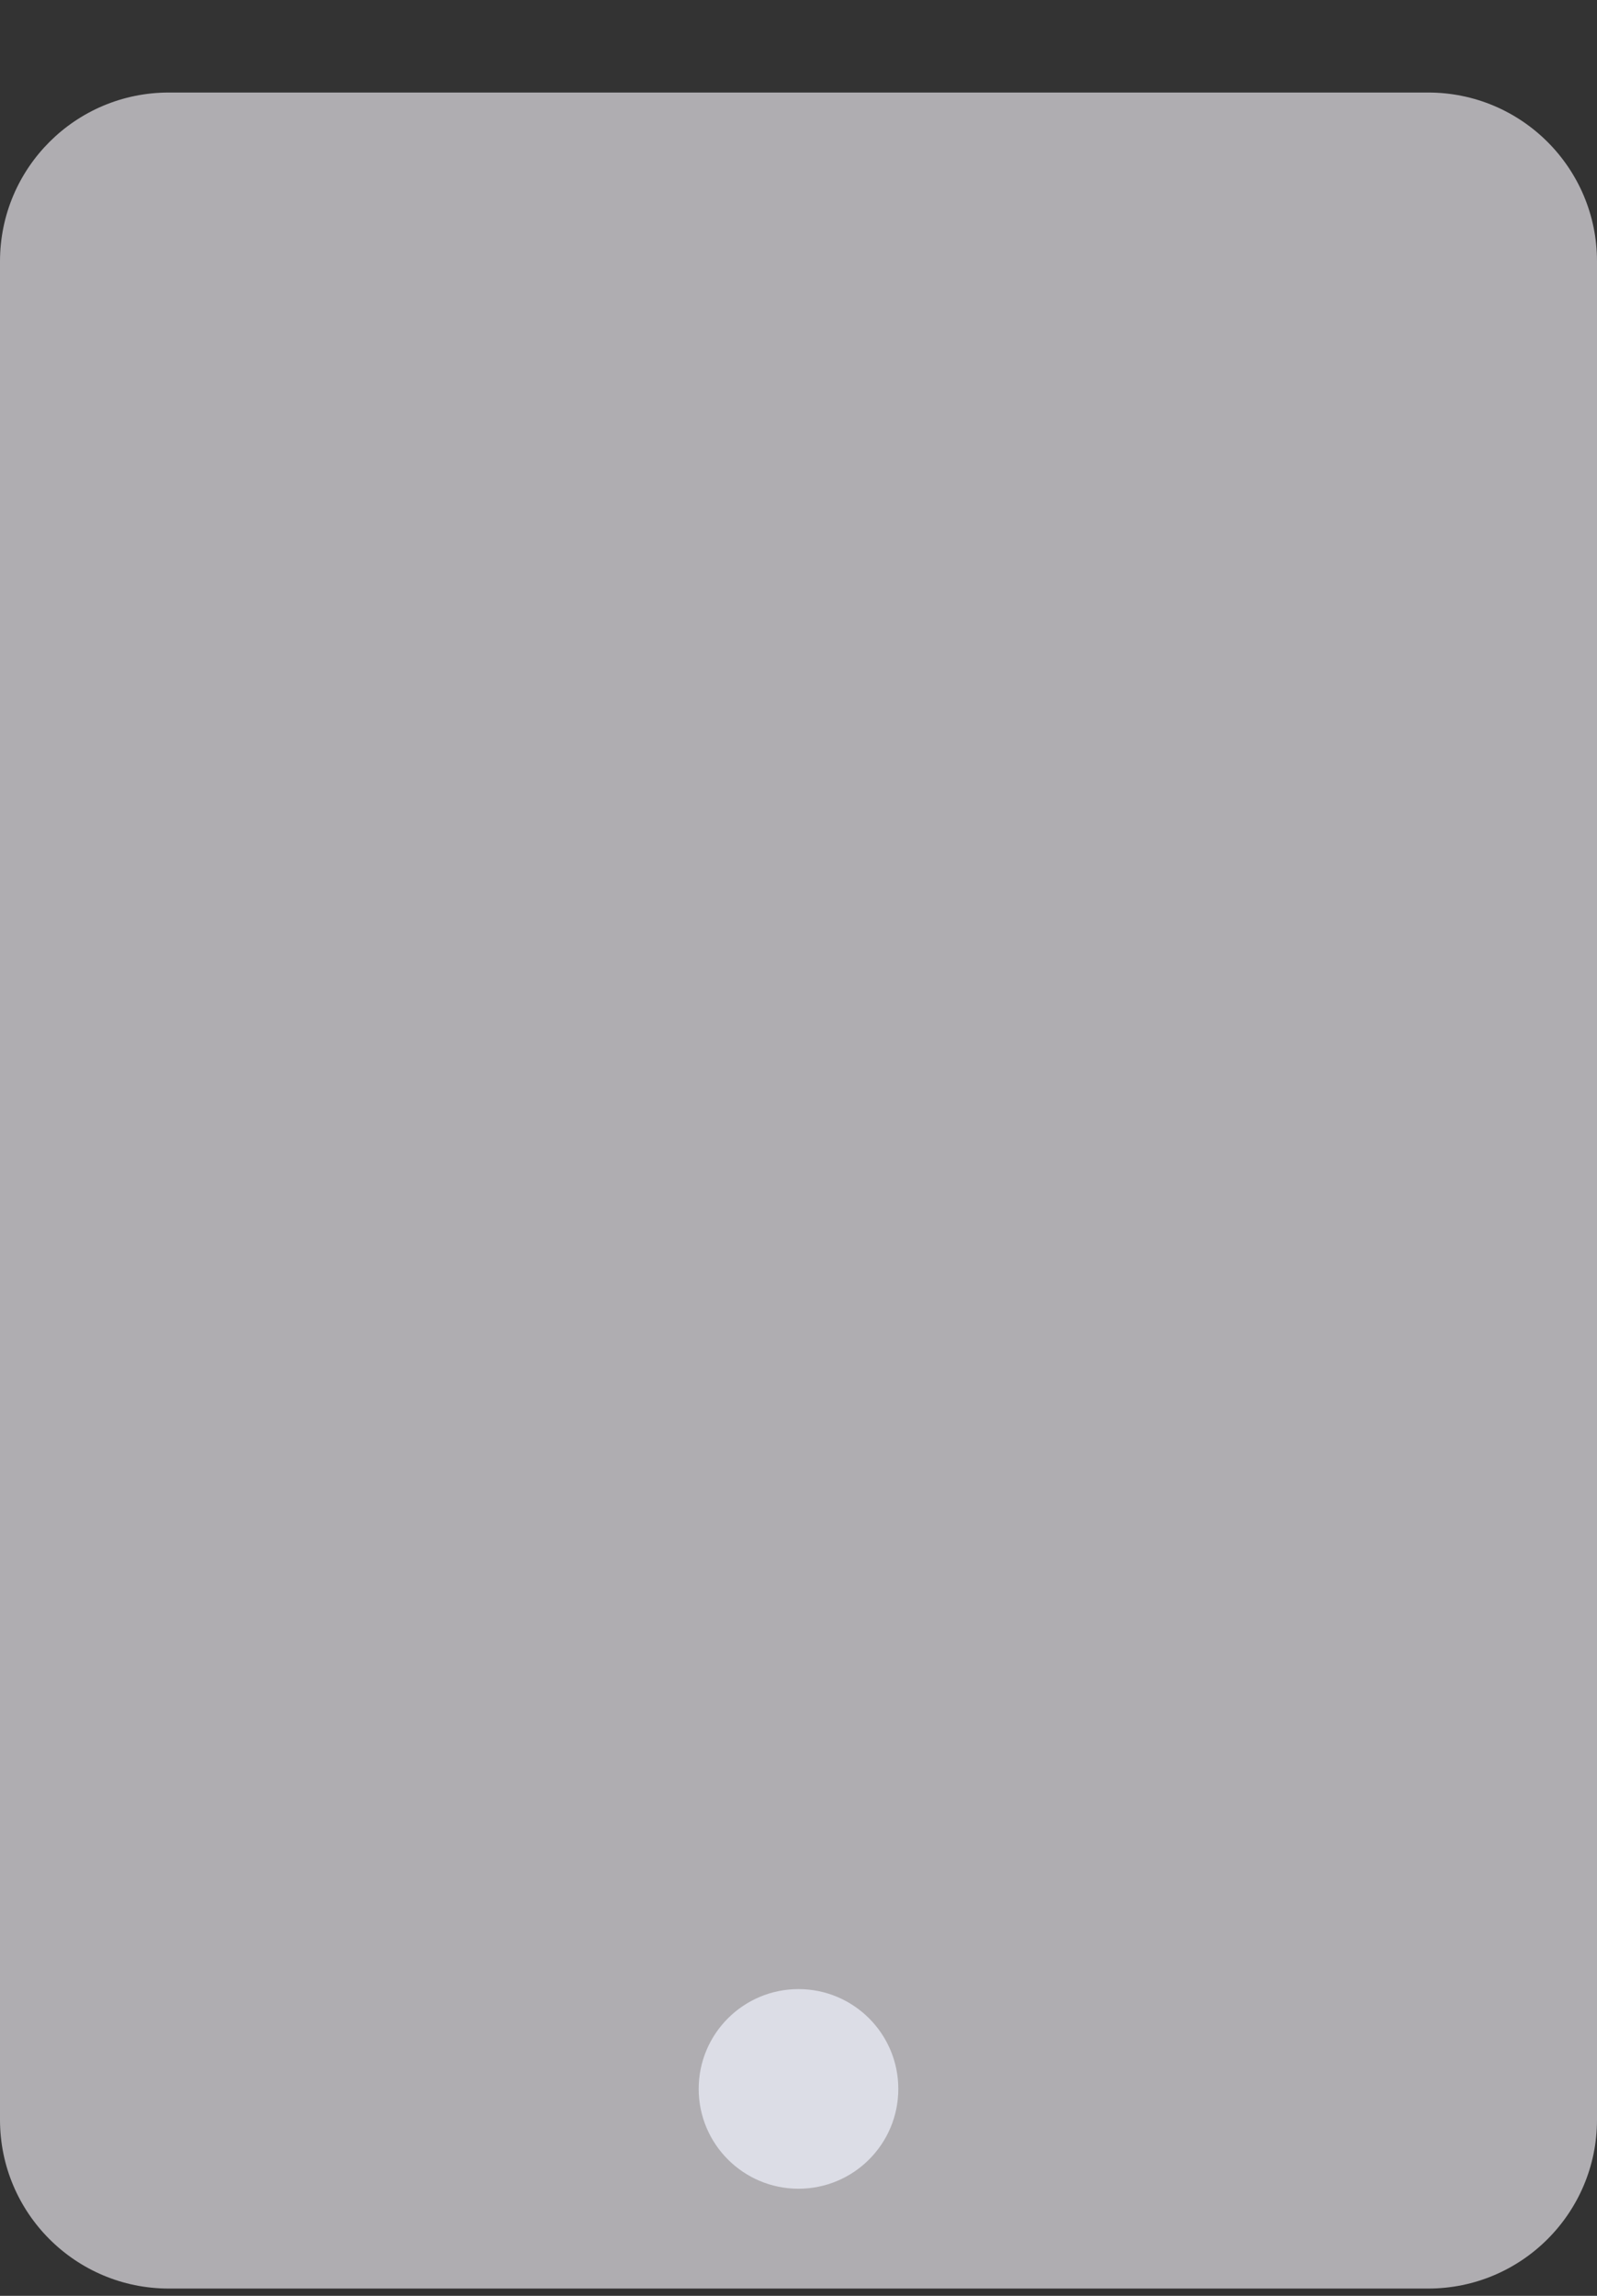 <?xml version="1.0" encoding="UTF-8"?> <svg xmlns="http://www.w3.org/2000/svg" width="16" height="23" viewBox="0 0 16 23" fill="none"><rect x="0" y="0" width="16" height="23" fill="#333333" stroke="none"/> <g opacity="0.9"> <path d="M0 2.618V21.236C0 22.17 0.757 22.927 1.691 22.927H14.309C15.243 22.927 16 22.17 16 21.236V2.618C16 1.684 15.243 0.927 14.309 0.927H1.691C0.757 0.927 0 1.684 0 2.618Z" fill="#BCBABF"></path> <circle cx="8" cy="20.927" r="1" fill="#EEEFF9"></circle> </g> </svg> 